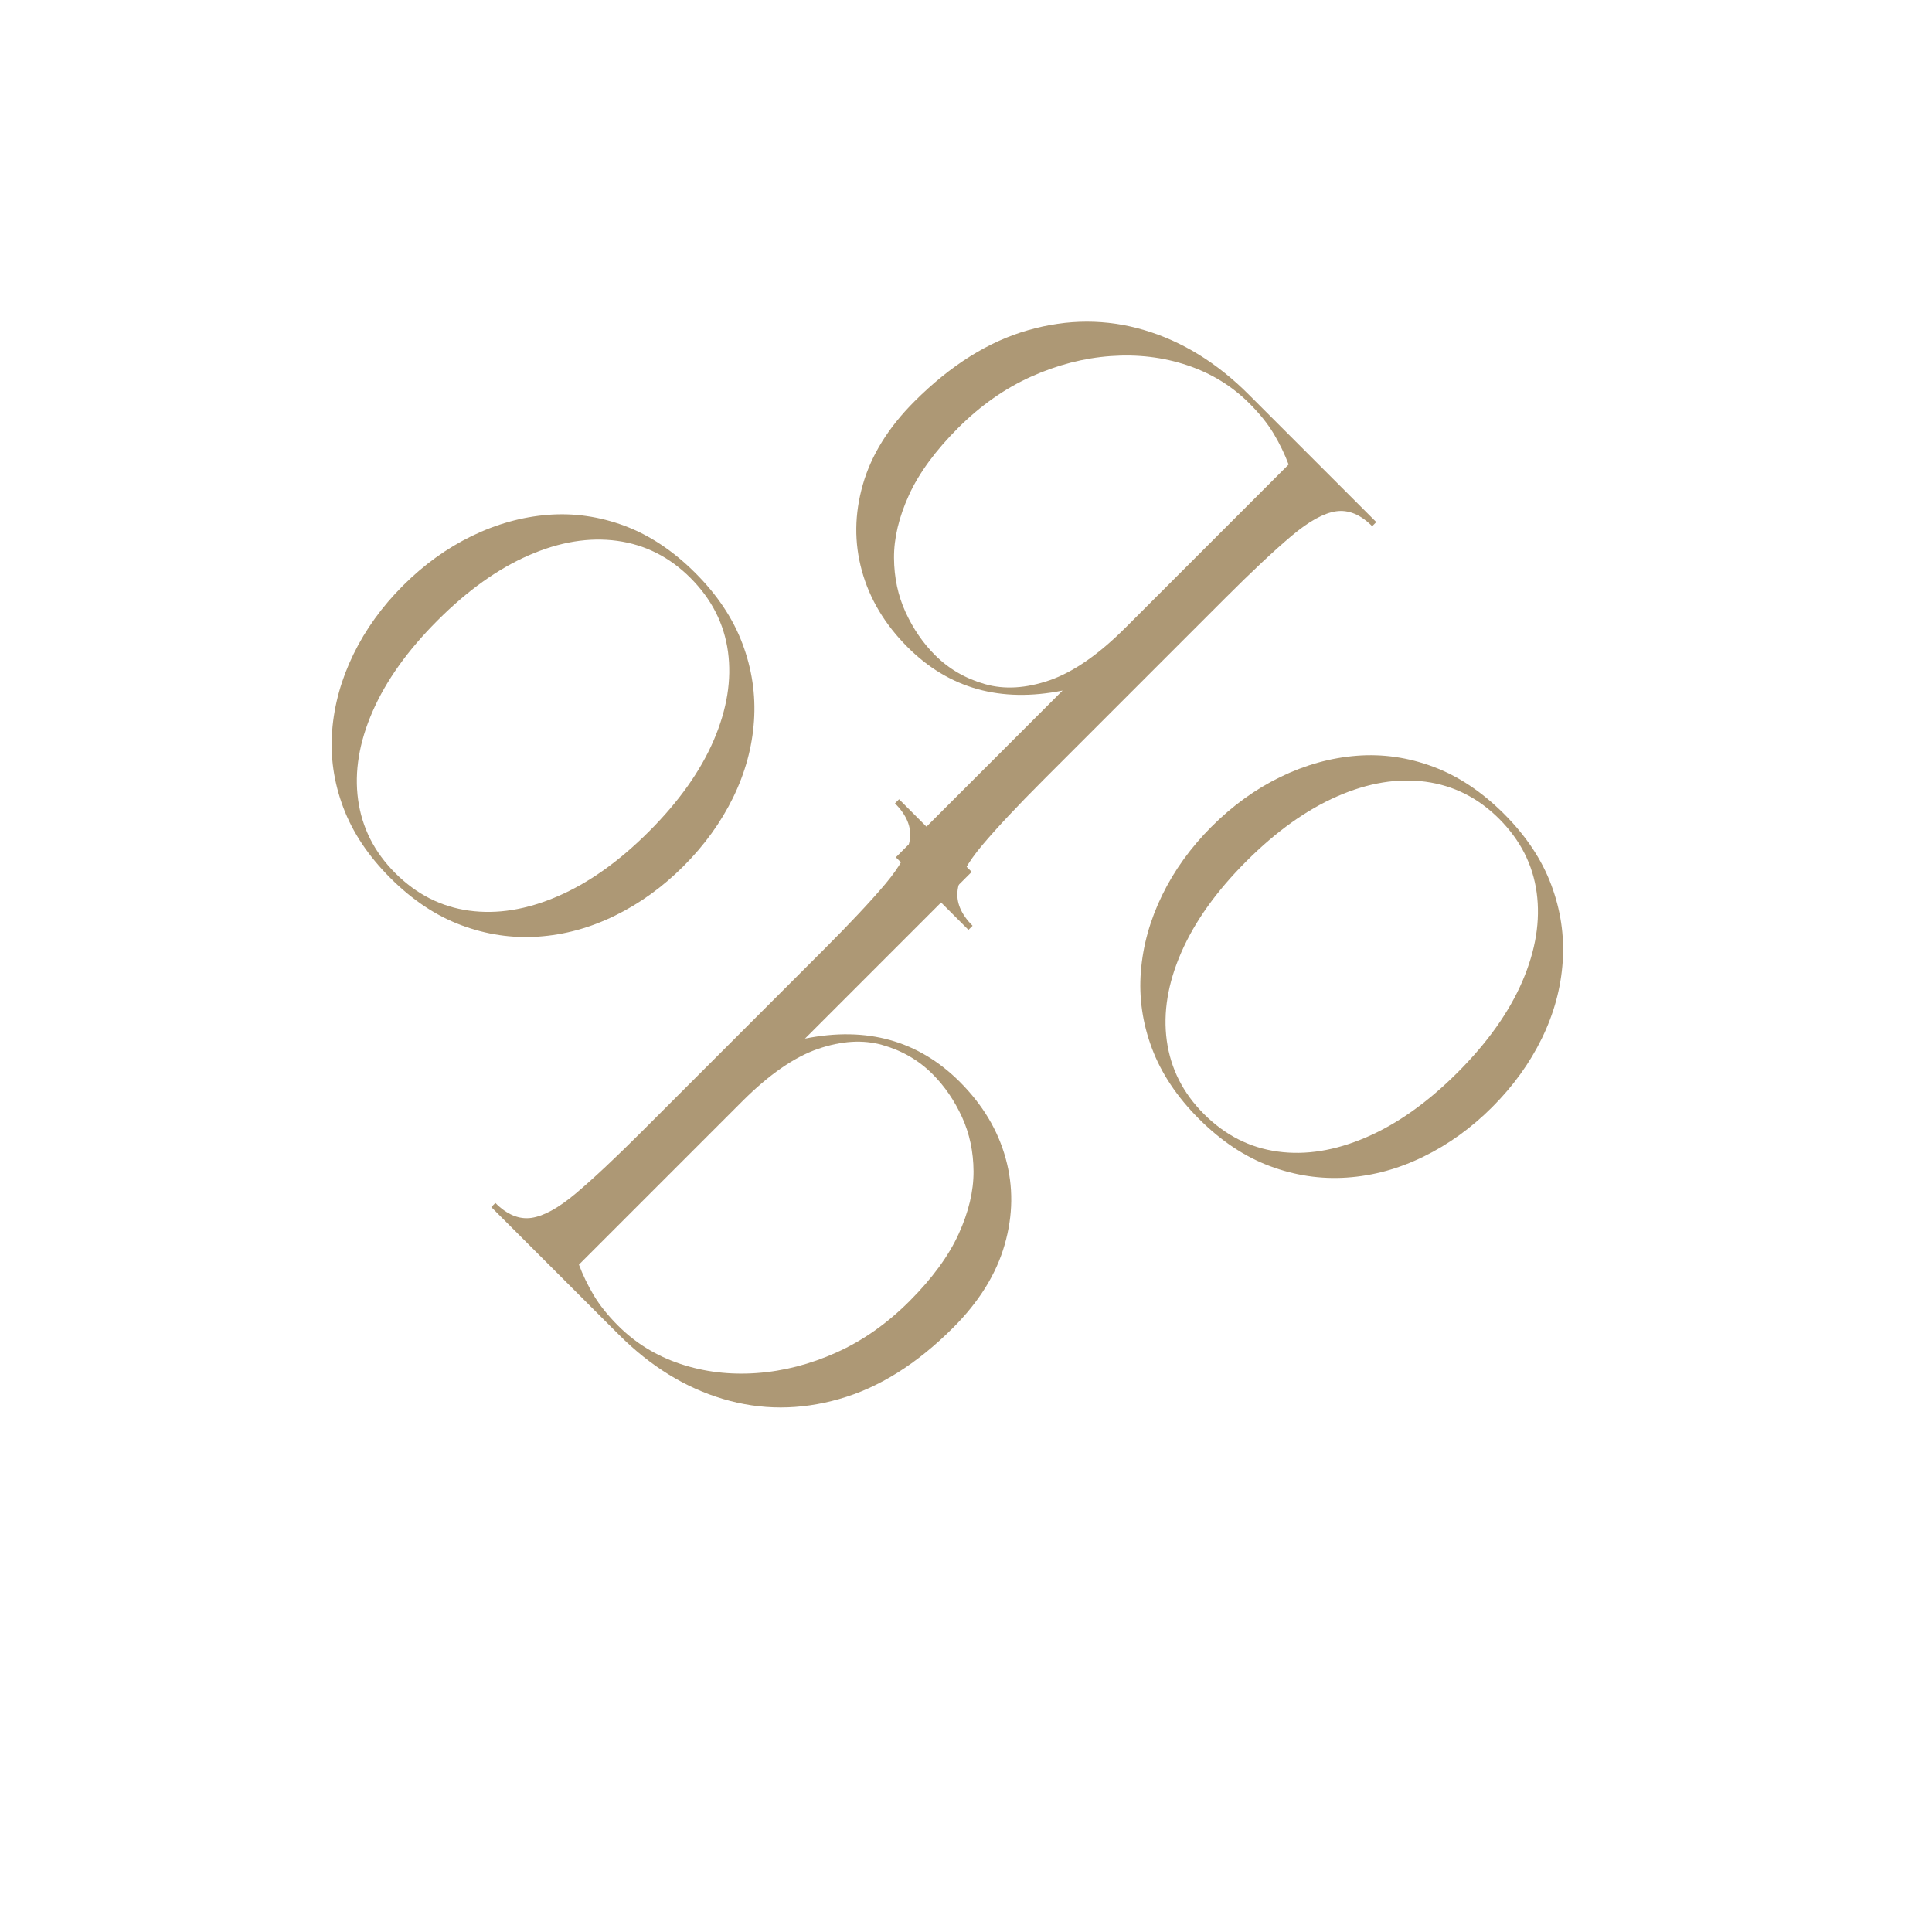 <svg xmlns="http://www.w3.org/2000/svg" xmlns:xlink="http://www.w3.org/1999/xlink" width="500" zoomAndPan="magnify" viewBox="0 0 375 375" height="500" preserveAspectRatio="xMidYMid meet"><defs></defs><g id="d6f70b227f"><g style="fill:#ad9875;fill-opacity:1;"><g transform="translate(92.979, 231.918)"><path style="stroke:none" d="M 27.156 27.156 L 2.375 2.375 L 3.172 1.578 C 5.441 3.848 7.773 4.812 10.172 4.469 C 12.566 4.125 15.453 2.531 18.828 -0.312 C 22.211 -3.164 26.492 -7.18 31.672 -12.359 L 66.812 -47.5 C 72.031 -52.719 76.051 -57.004 78.875 -60.359 C 81.695 -63.711 83.281 -66.586 83.625 -68.984 C 83.969 -71.379 83.004 -73.711 80.734 -75.984 L 81.531 -76.781 L 95.625 -62.688 L 63.266 -30.328 C 75.285 -32.742 85.305 -29.941 93.328 -21.922 C 97.754 -17.492 100.719 -12.547 102.219 -7.078 C 103.727 -1.617 103.664 3.957 102.031 9.656 C 100.406 15.363 97.062 20.75 92 25.812 C 84.977 32.832 77.625 37.438 69.938 39.625 C 62.258 41.82 54.738 41.82 47.375 39.625 C 40.02 37.438 33.281 33.281 27.156 27.156 Z M 51.062 -18.125 L 19.391 13.547 C 20.141 15.547 21.094 17.52 22.25 19.469 C 23.406 21.414 24.988 23.395 27 25.406 C 30.375 28.781 34.395 31.25 39.062 32.812 C 43.727 34.375 48.676 34.969 53.906 34.594 C 59.133 34.219 64.297 32.883 69.391 30.594 C 74.484 28.301 79.195 24.988 83.531 20.656 C 87.957 16.227 91.145 11.875 93.094 7.594 C 95.039 3.312 96.004 -0.738 95.984 -4.562 C 95.961 -8.383 95.211 -11.906 93.734 -15.125 C 92.254 -18.344 90.352 -21.113 88.031 -23.438 C 85.344 -26.125 82.109 -28.004 78.328 -29.078 C 74.555 -30.16 70.375 -29.91 65.781 -28.328 C 61.188 -26.742 56.281 -23.344 51.062 -18.125 Z M 51.062 -18.125 "></path></g></g><g style="fill:#ad9875;fill-opacity:1;"><g transform="translate(269.51, 103.709)"><path style="stroke:none" d="M -27.156 -27.156 L -2.375 -2.375 L -3.172 -1.578 C -5.441 -3.848 -7.773 -4.812 -10.172 -4.469 C -12.566 -4.125 -15.453 -2.531 -18.828 0.312 C -22.211 3.164 -26.492 7.18 -31.672 12.359 L -66.812 47.5 C -72.031 52.719 -76.051 57.004 -78.875 60.359 C -81.695 63.711 -83.281 66.586 -83.625 68.984 C -83.969 71.379 -83.004 73.711 -80.734 75.984 L -81.531 76.781 L -95.625 62.688 L -63.266 30.328 C -75.285 32.742 -85.305 29.941 -93.328 21.922 C -97.754 17.492 -100.719 12.547 -102.219 7.078 C -103.727 1.617 -103.664 -3.957 -102.031 -9.656 C -100.406 -15.363 -97.062 -20.75 -92 -25.812 C -84.977 -32.832 -77.625 -37.438 -69.938 -39.625 C -62.258 -41.82 -54.738 -41.82 -47.375 -39.625 C -40.02 -37.438 -33.281 -33.281 -27.156 -27.156 Z M -51.062 18.125 L -19.391 -13.547 C -20.141 -15.547 -21.094 -17.52 -22.25 -19.469 C -23.406 -21.414 -24.988 -23.395 -27 -25.406 C -30.375 -28.781 -34.395 -31.25 -39.062 -32.812 C -43.727 -34.375 -48.676 -34.969 -53.906 -34.594 C -59.133 -34.219 -64.297 -32.883 -69.391 -30.594 C -74.484 -28.301 -79.195 -24.988 -83.531 -20.656 C -87.957 -16.227 -91.145 -11.875 -93.094 -7.594 C -95.039 -3.312 -96.004 0.738 -95.984 4.562 C -95.961 8.383 -95.211 11.906 -93.734 15.125 C -92.254 18.344 -90.352 21.113 -88.031 23.438 C -85.344 26.125 -82.109 28.004 -78.328 29.078 C -74.555 30.16 -70.375 29.91 -65.781 28.328 C -61.188 26.742 -56.281 23.344 -51.062 18.125 Z M -51.062 18.125 "></path></g></g><g style="fill:#ad9875;fill-opacity:1;"><g transform="translate(202.41, 183.705)"><path style="stroke:none" d="M 30.312 33.469 C 26.039 29.195 22.992 24.625 21.172 19.75 C 19.348 14.875 18.633 9.914 19.031 4.875 C 19.426 -0.164 20.801 -5.102 23.156 -9.938 C 25.508 -14.77 28.711 -19.211 32.766 -23.266 C 36.836 -27.336 41.285 -30.547 46.109 -32.891 C 50.941 -35.242 55.879 -36.617 60.922 -37.016 C 65.961 -37.41 70.922 -36.695 75.797 -34.875 C 80.672 -33.051 85.242 -30.004 89.516 -25.734 C 93.797 -21.453 96.848 -16.867 98.672 -11.984 C 100.504 -7.109 101.25 -2.125 100.906 2.969 C 100.562 8.062 99.211 13.02 96.859 17.844 C 94.504 22.664 91.289 27.113 87.219 31.188 C 83.164 35.238 78.723 38.441 73.891 40.797 C 69.066 43.16 64.109 44.516 59.016 44.859 C 53.922 45.203 48.93 44.457 44.047 42.625 C 39.172 40.801 34.594 37.75 30.312 33.469 Z M 39.5 -16.531 C 33.695 -10.727 29.488 -4.832 26.875 1.156 C 24.258 7.145 23.32 12.852 24.062 18.281 C 24.812 23.719 27.211 28.461 31.266 32.516 C 35.391 36.641 40.164 39.07 45.594 39.812 C 51.031 40.562 56.754 39.641 62.766 37.047 C 68.785 34.461 74.695 30.27 80.5 24.469 C 86.312 18.656 90.508 12.742 93.094 6.734 C 95.676 0.723 96.598 -5 95.859 -10.438 C 95.117 -15.875 92.688 -20.656 88.562 -24.781 C 84.508 -28.832 79.766 -31.227 74.328 -31.969 C 68.891 -32.707 63.176 -31.77 57.188 -29.156 C 51.207 -26.551 45.312 -22.344 39.5 -16.531 Z M 39.5 -16.531 "></path></g></g><g style="fill:#ad9875;fill-opacity:1;"><g transform="translate(45.444, 136.941)"><path style="stroke:none" d="M 30.312 33.469 C 26.039 29.195 22.992 24.625 21.172 19.75 C 19.348 14.875 18.633 9.914 19.031 4.875 C 19.426 -0.164 20.801 -5.102 23.156 -9.938 C 25.508 -14.77 28.711 -19.211 32.766 -23.266 C 36.836 -27.336 41.285 -30.547 46.109 -32.891 C 50.941 -35.242 55.879 -36.617 60.922 -37.016 C 65.961 -37.41 70.922 -36.695 75.797 -34.875 C 80.672 -33.051 85.242 -30.004 89.516 -25.734 C 93.797 -21.453 96.848 -16.867 98.672 -11.984 C 100.504 -7.109 101.25 -2.125 100.906 2.969 C 100.562 8.062 99.211 13.02 96.859 17.844 C 94.504 22.664 91.289 27.113 87.219 31.188 C 83.164 35.238 78.723 38.441 73.891 40.797 C 69.066 43.16 64.109 44.516 59.016 44.859 C 53.922 45.203 48.93 44.457 44.047 42.625 C 39.172 40.801 34.594 37.75 30.312 33.469 Z M 39.5 -16.531 C 33.695 -10.727 29.488 -4.832 26.875 1.156 C 24.258 7.145 23.32 12.852 24.062 18.281 C 24.812 23.719 27.211 28.461 31.266 32.516 C 35.391 36.641 40.164 39.07 45.594 39.812 C 51.031 40.562 56.754 39.641 62.766 37.047 C 68.785 34.461 74.695 30.27 80.5 24.469 C 86.312 18.656 90.508 12.742 93.094 6.734 C 95.676 0.723 96.598 -5 95.859 -10.438 C 95.117 -15.875 92.688 -20.656 88.562 -24.781 C 84.508 -28.832 79.766 -31.227 74.328 -31.969 C 68.891 -32.707 63.176 -31.77 57.188 -29.156 C 51.207 -26.551 45.312 -22.344 39.5 -16.531 Z M 39.5 -16.531 "></path></g></g></g></svg>